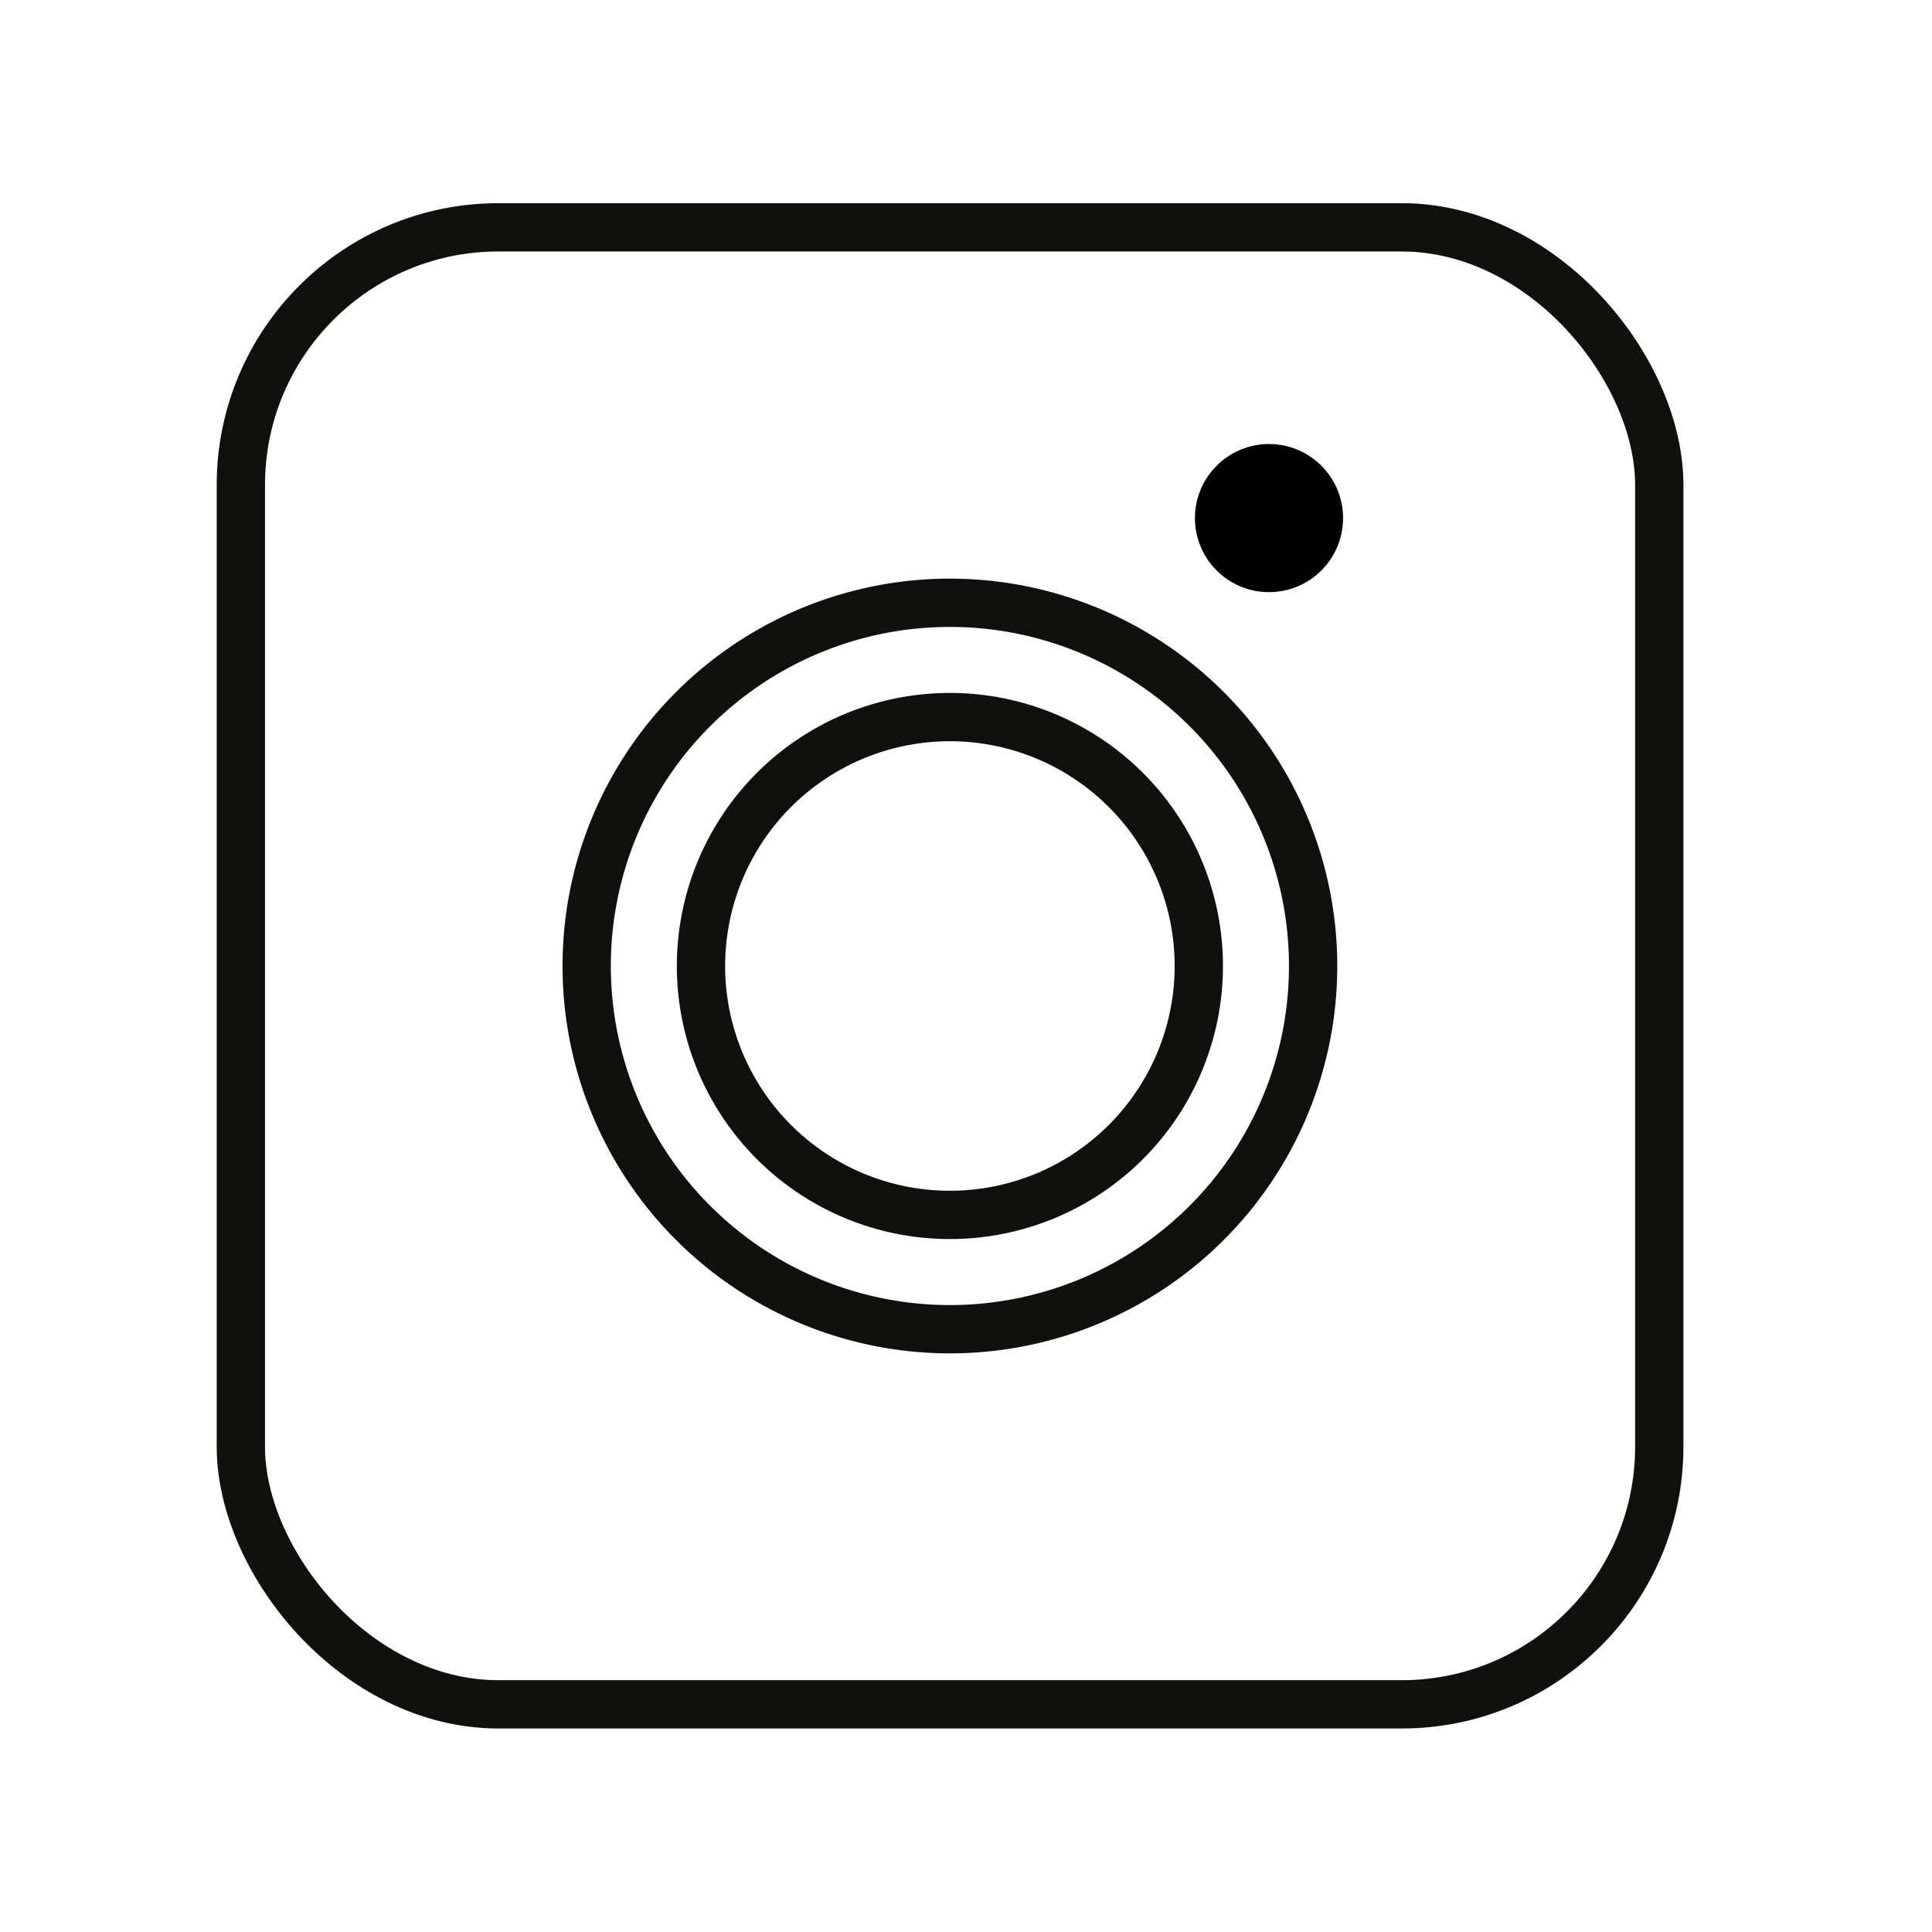 <svg id="Layer_1" data-name="Layer 1" xmlns="http://www.w3.org/2000/svg" viewBox="0 0 60 60"><defs><style>.cls-1{fill:none;stroke:#12100b;stroke-miterlimit:10;stroke-width:1.5px;}</style></defs><title>3D surround sound 2</title><rect class="cls-1" x="7.48" y="7.06" width="44.05" height="45.87" rx="8"/><path class="cls-1" d="M40.78,30A11.28,11.28,0,1,1,29.5,18.72,11.28,11.28,0,0,1,40.78,30Z"/><path class="cls-1" d="M37.23,30a7.73,7.73,0,1,1-7.73-7.73A7.73,7.73,0,0,1,37.23,30Z"/><circle cx="39.41" cy="16.09" r="2.3"/></svg>